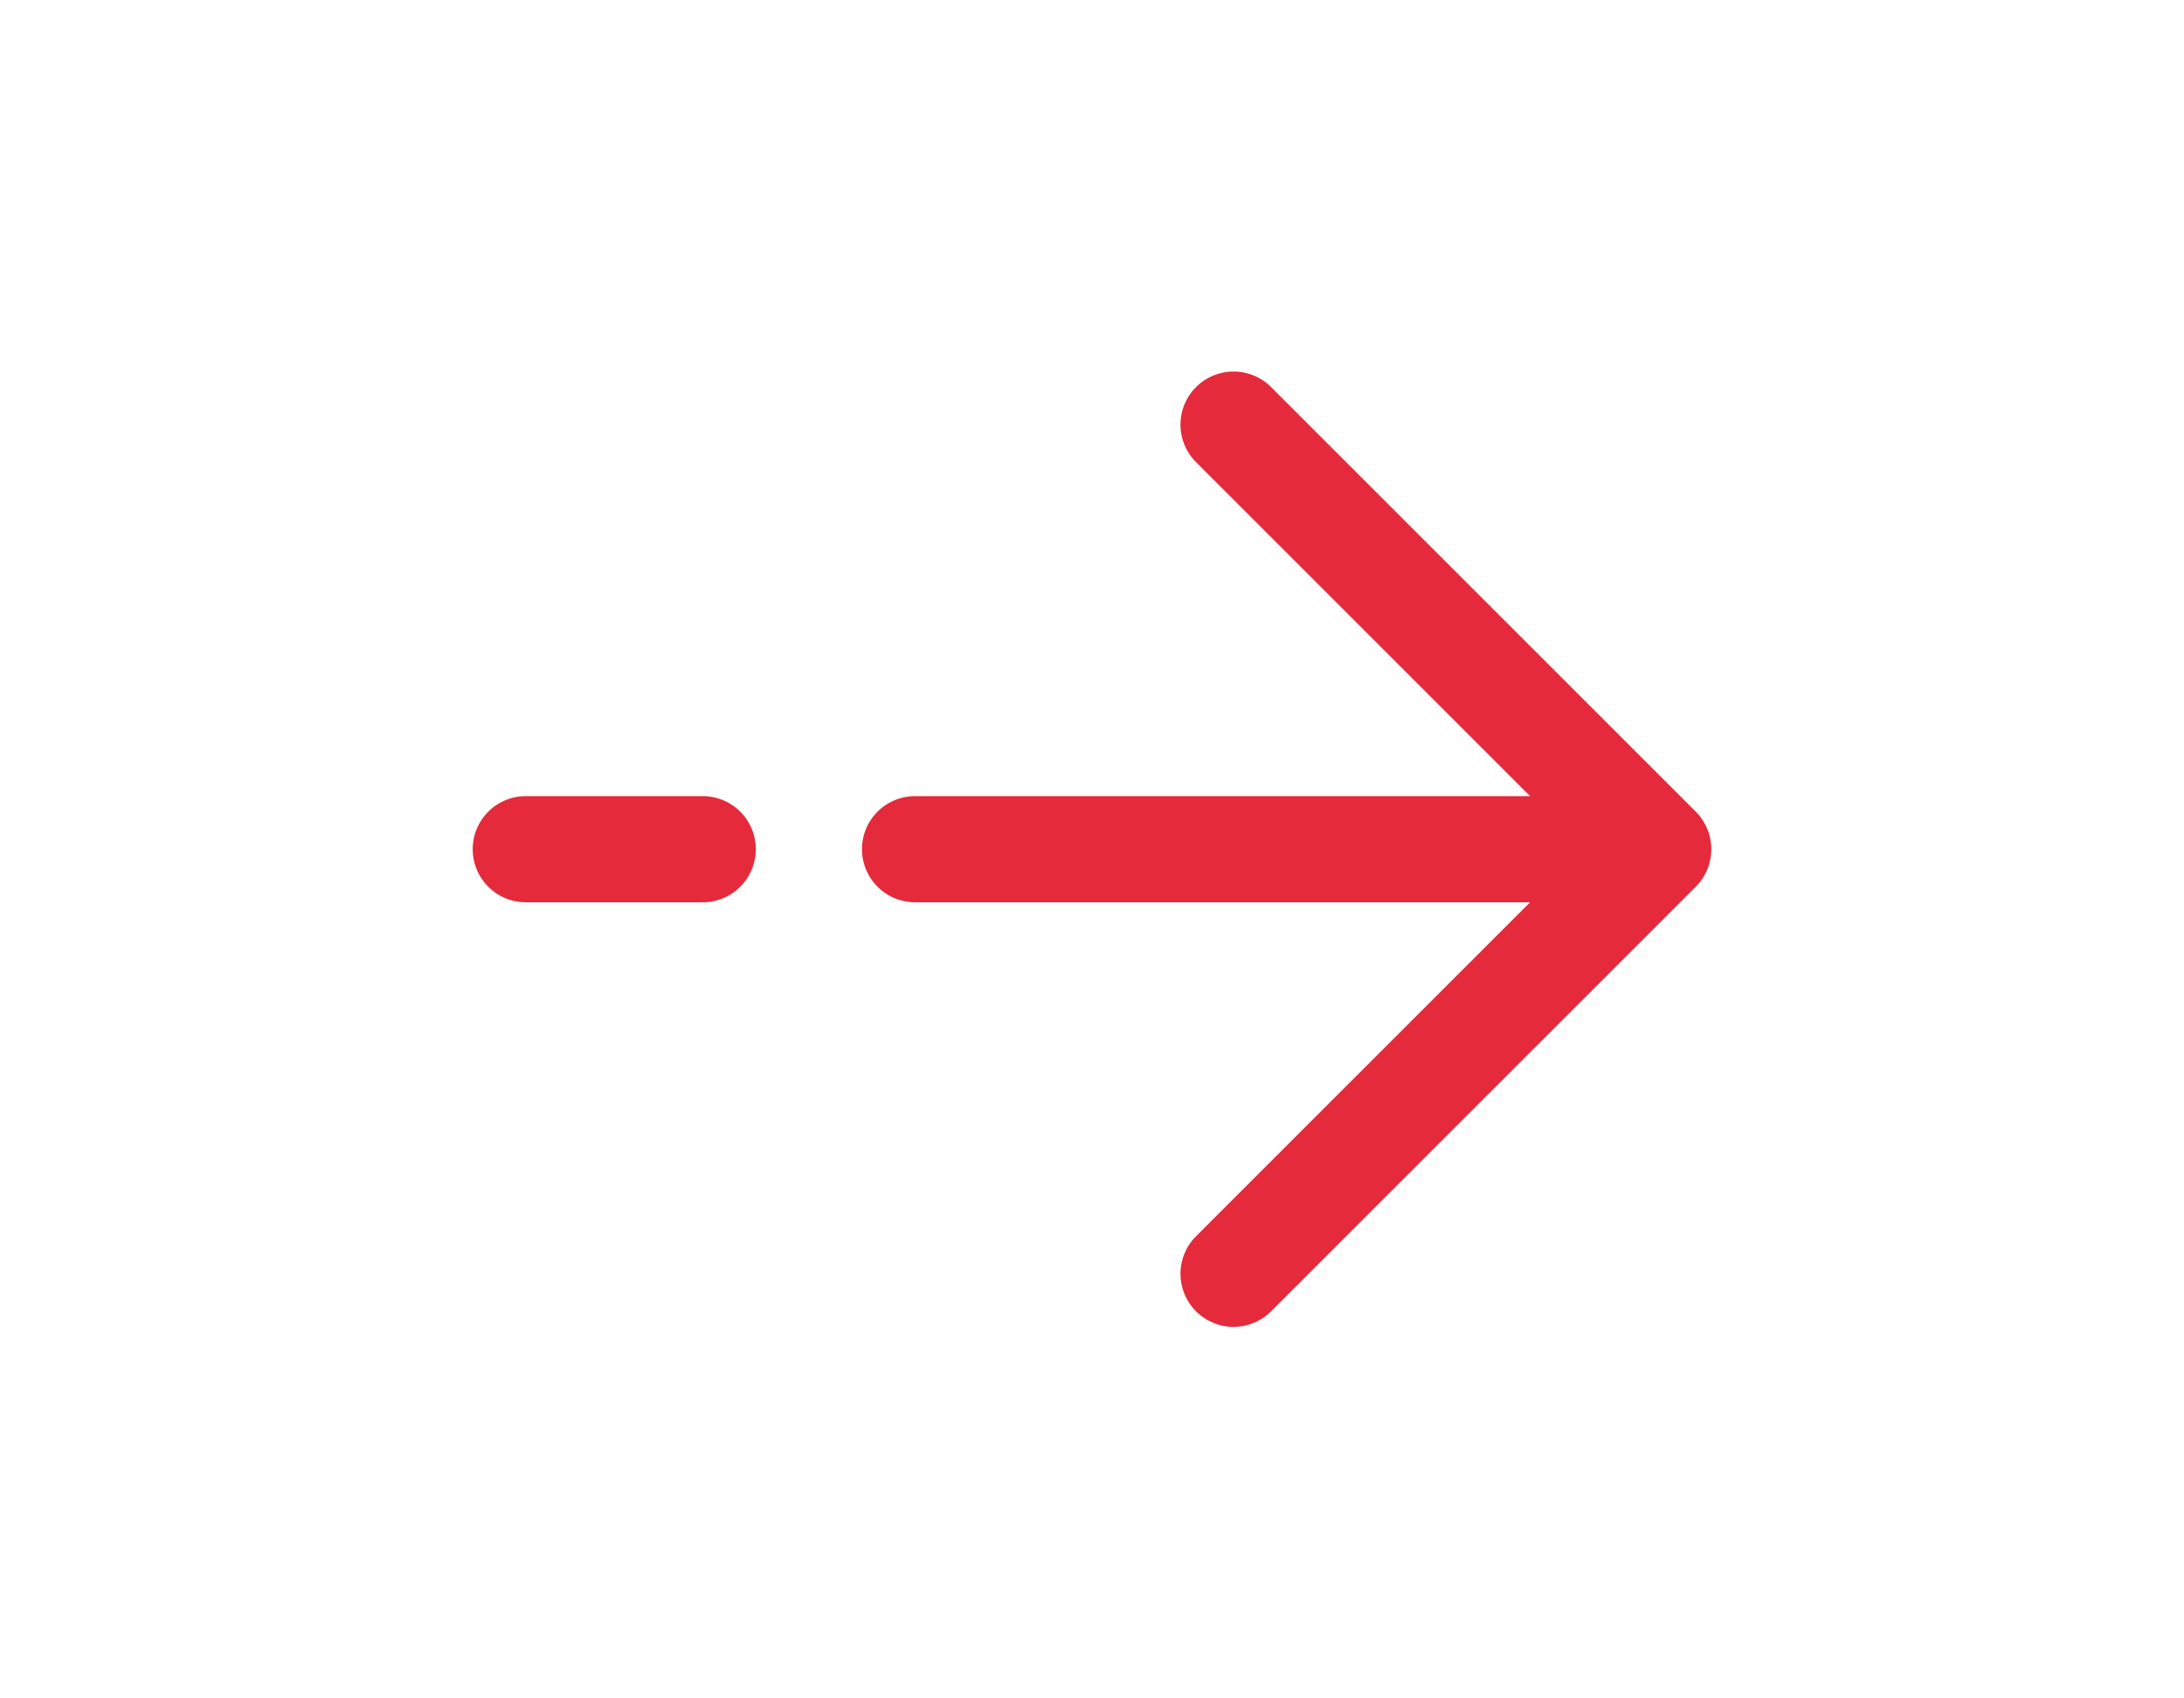 <?xml version="1.0" encoding="UTF-8"?>
<!-- Uploaded to: SVG Repo, www.svgrepo.com, Generator: SVG Repo Mixer Tools -->
<svg xmlns="http://www.w3.org/2000/svg" width="45px" height="35px" viewBox="0 0 24 24" fill="none">
  <path d="M4 12H6.5M20 12L14 6M20 12L14 18M20 12H9.5" stroke="#e52a3b" stroke-width="1.5" stroke-linecap="round" stroke-linejoin="round"></path>
</svg>
